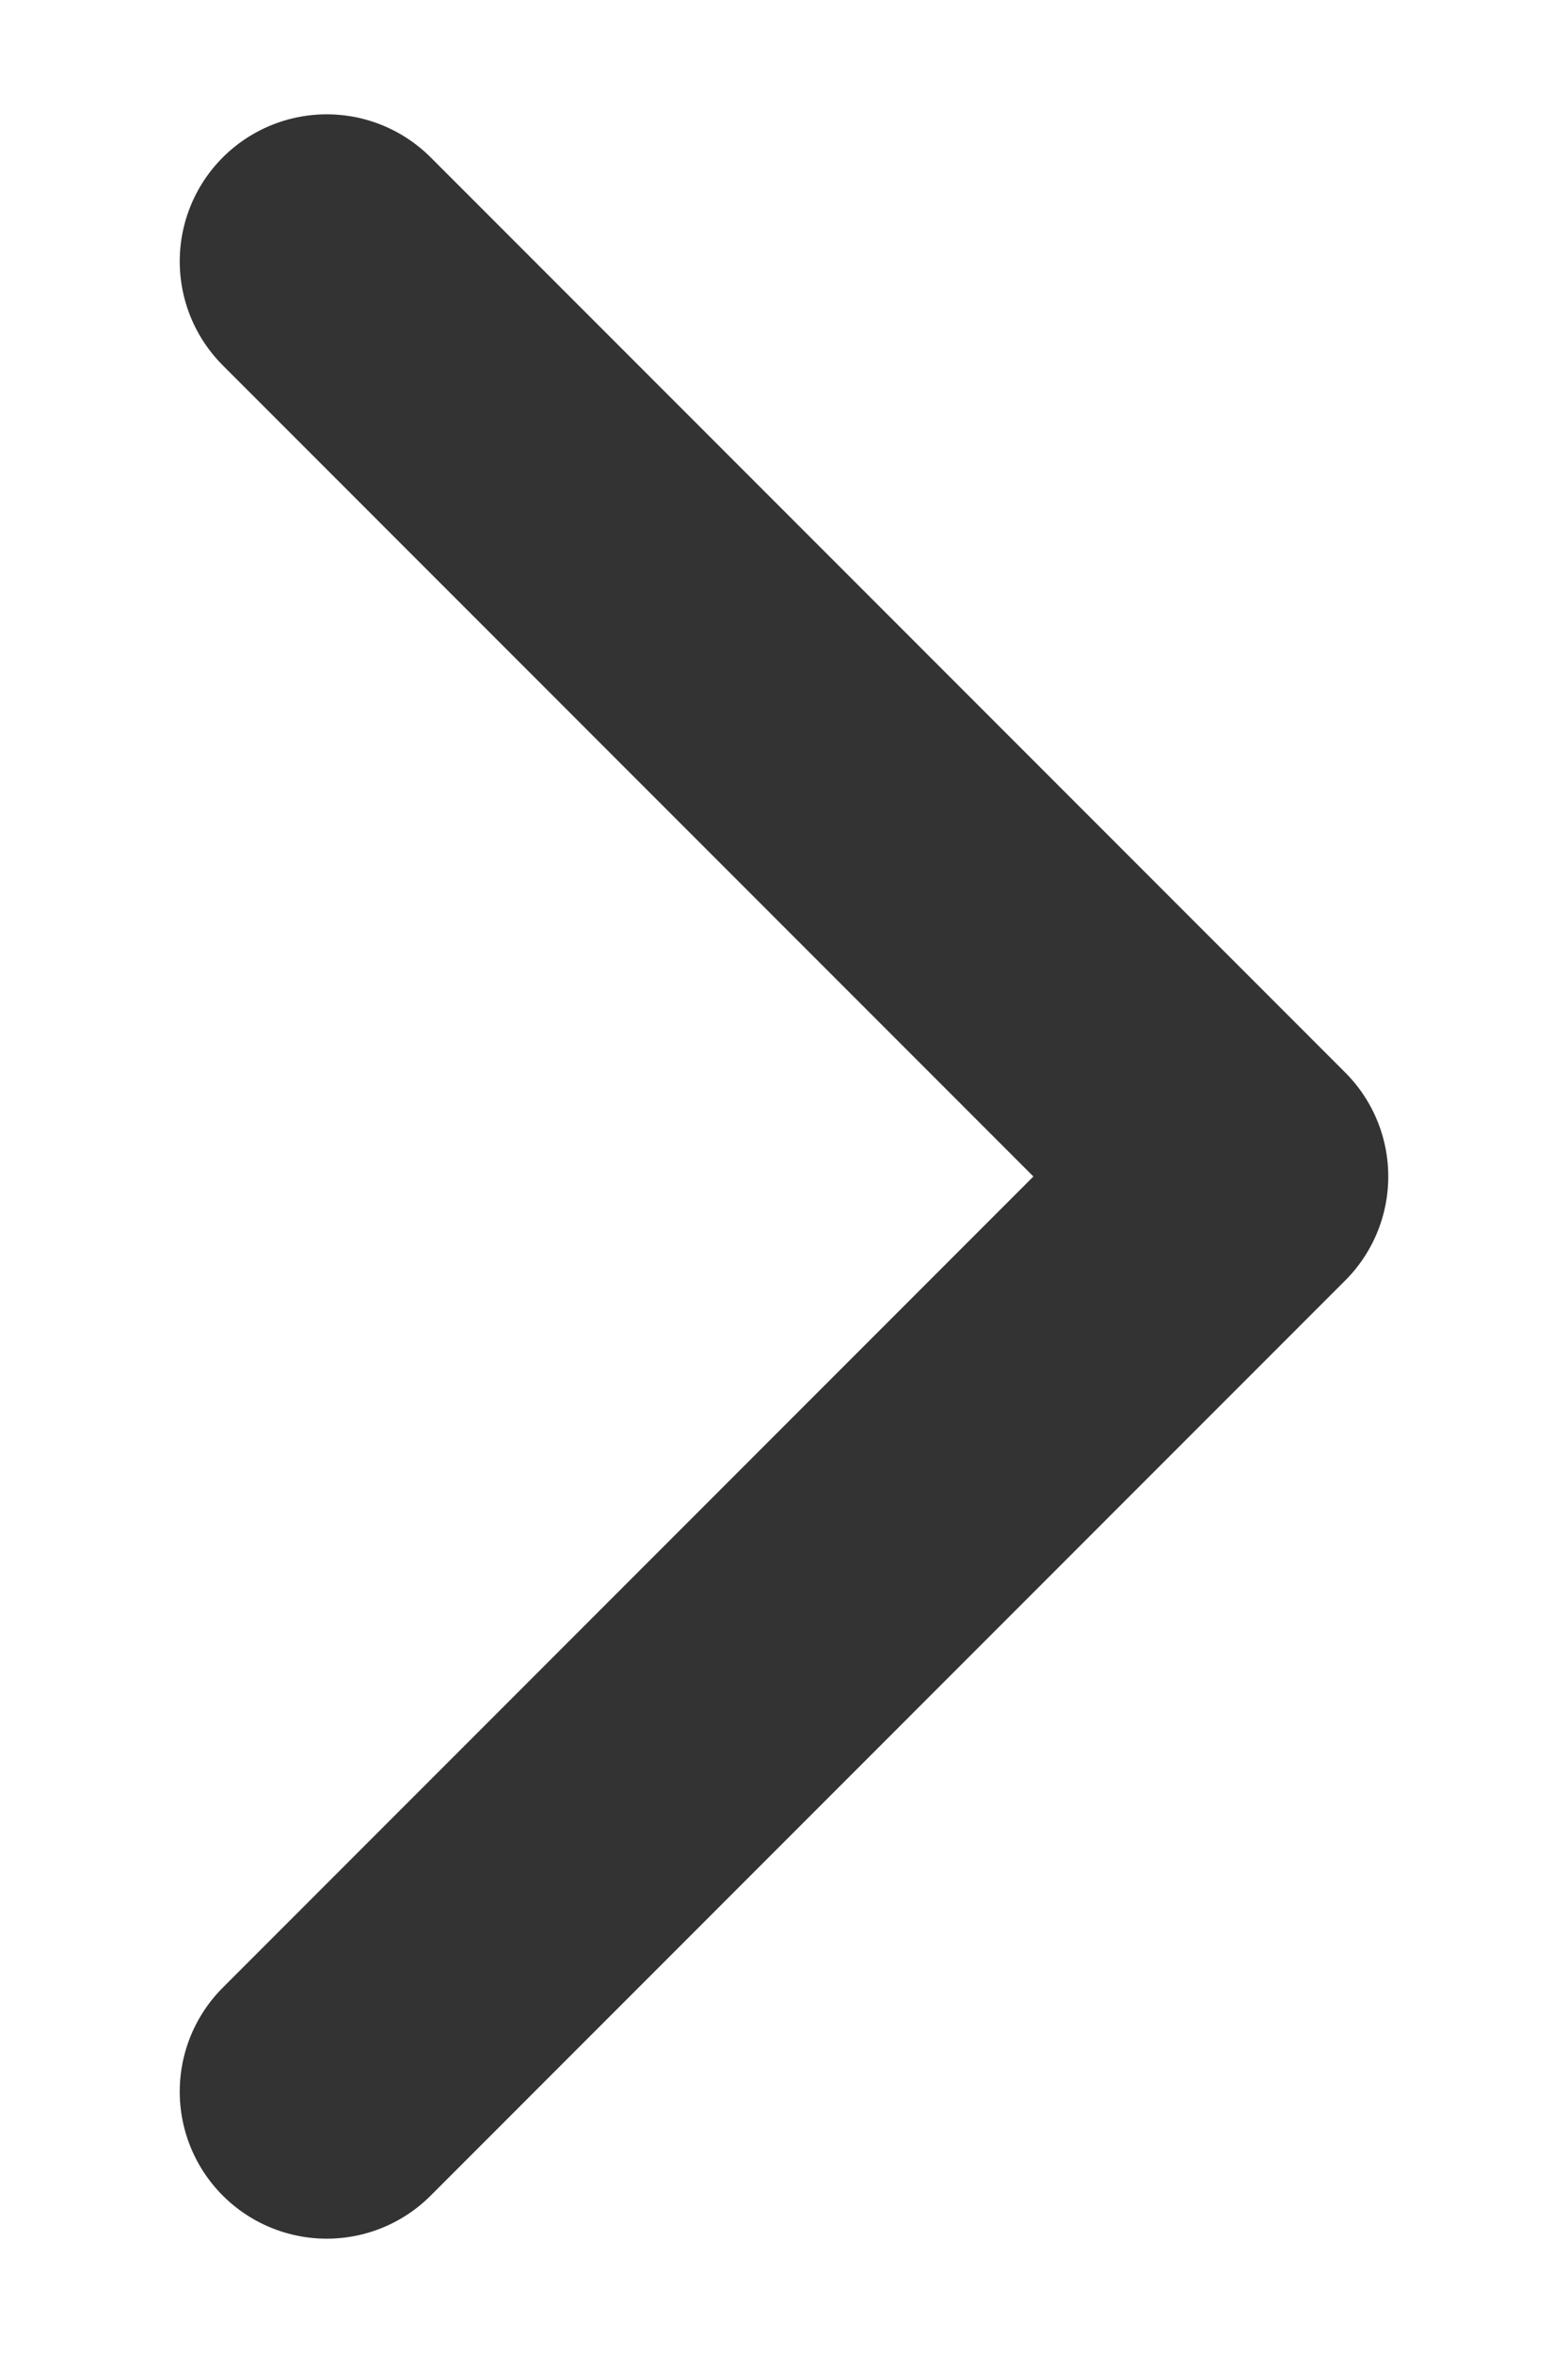 <svg width="8" height="12" viewBox="0 0 8 12" fill="none" xmlns="http://www.w3.org/2000/svg">
<g id="Group">
<path id="Vector" d="M1.667 10.667L6.333 6L1.667 1.333" stroke="#333333" stroke-width="1.5" stroke-linecap="round" stroke-linejoin="round"/>
</g>
</svg>
